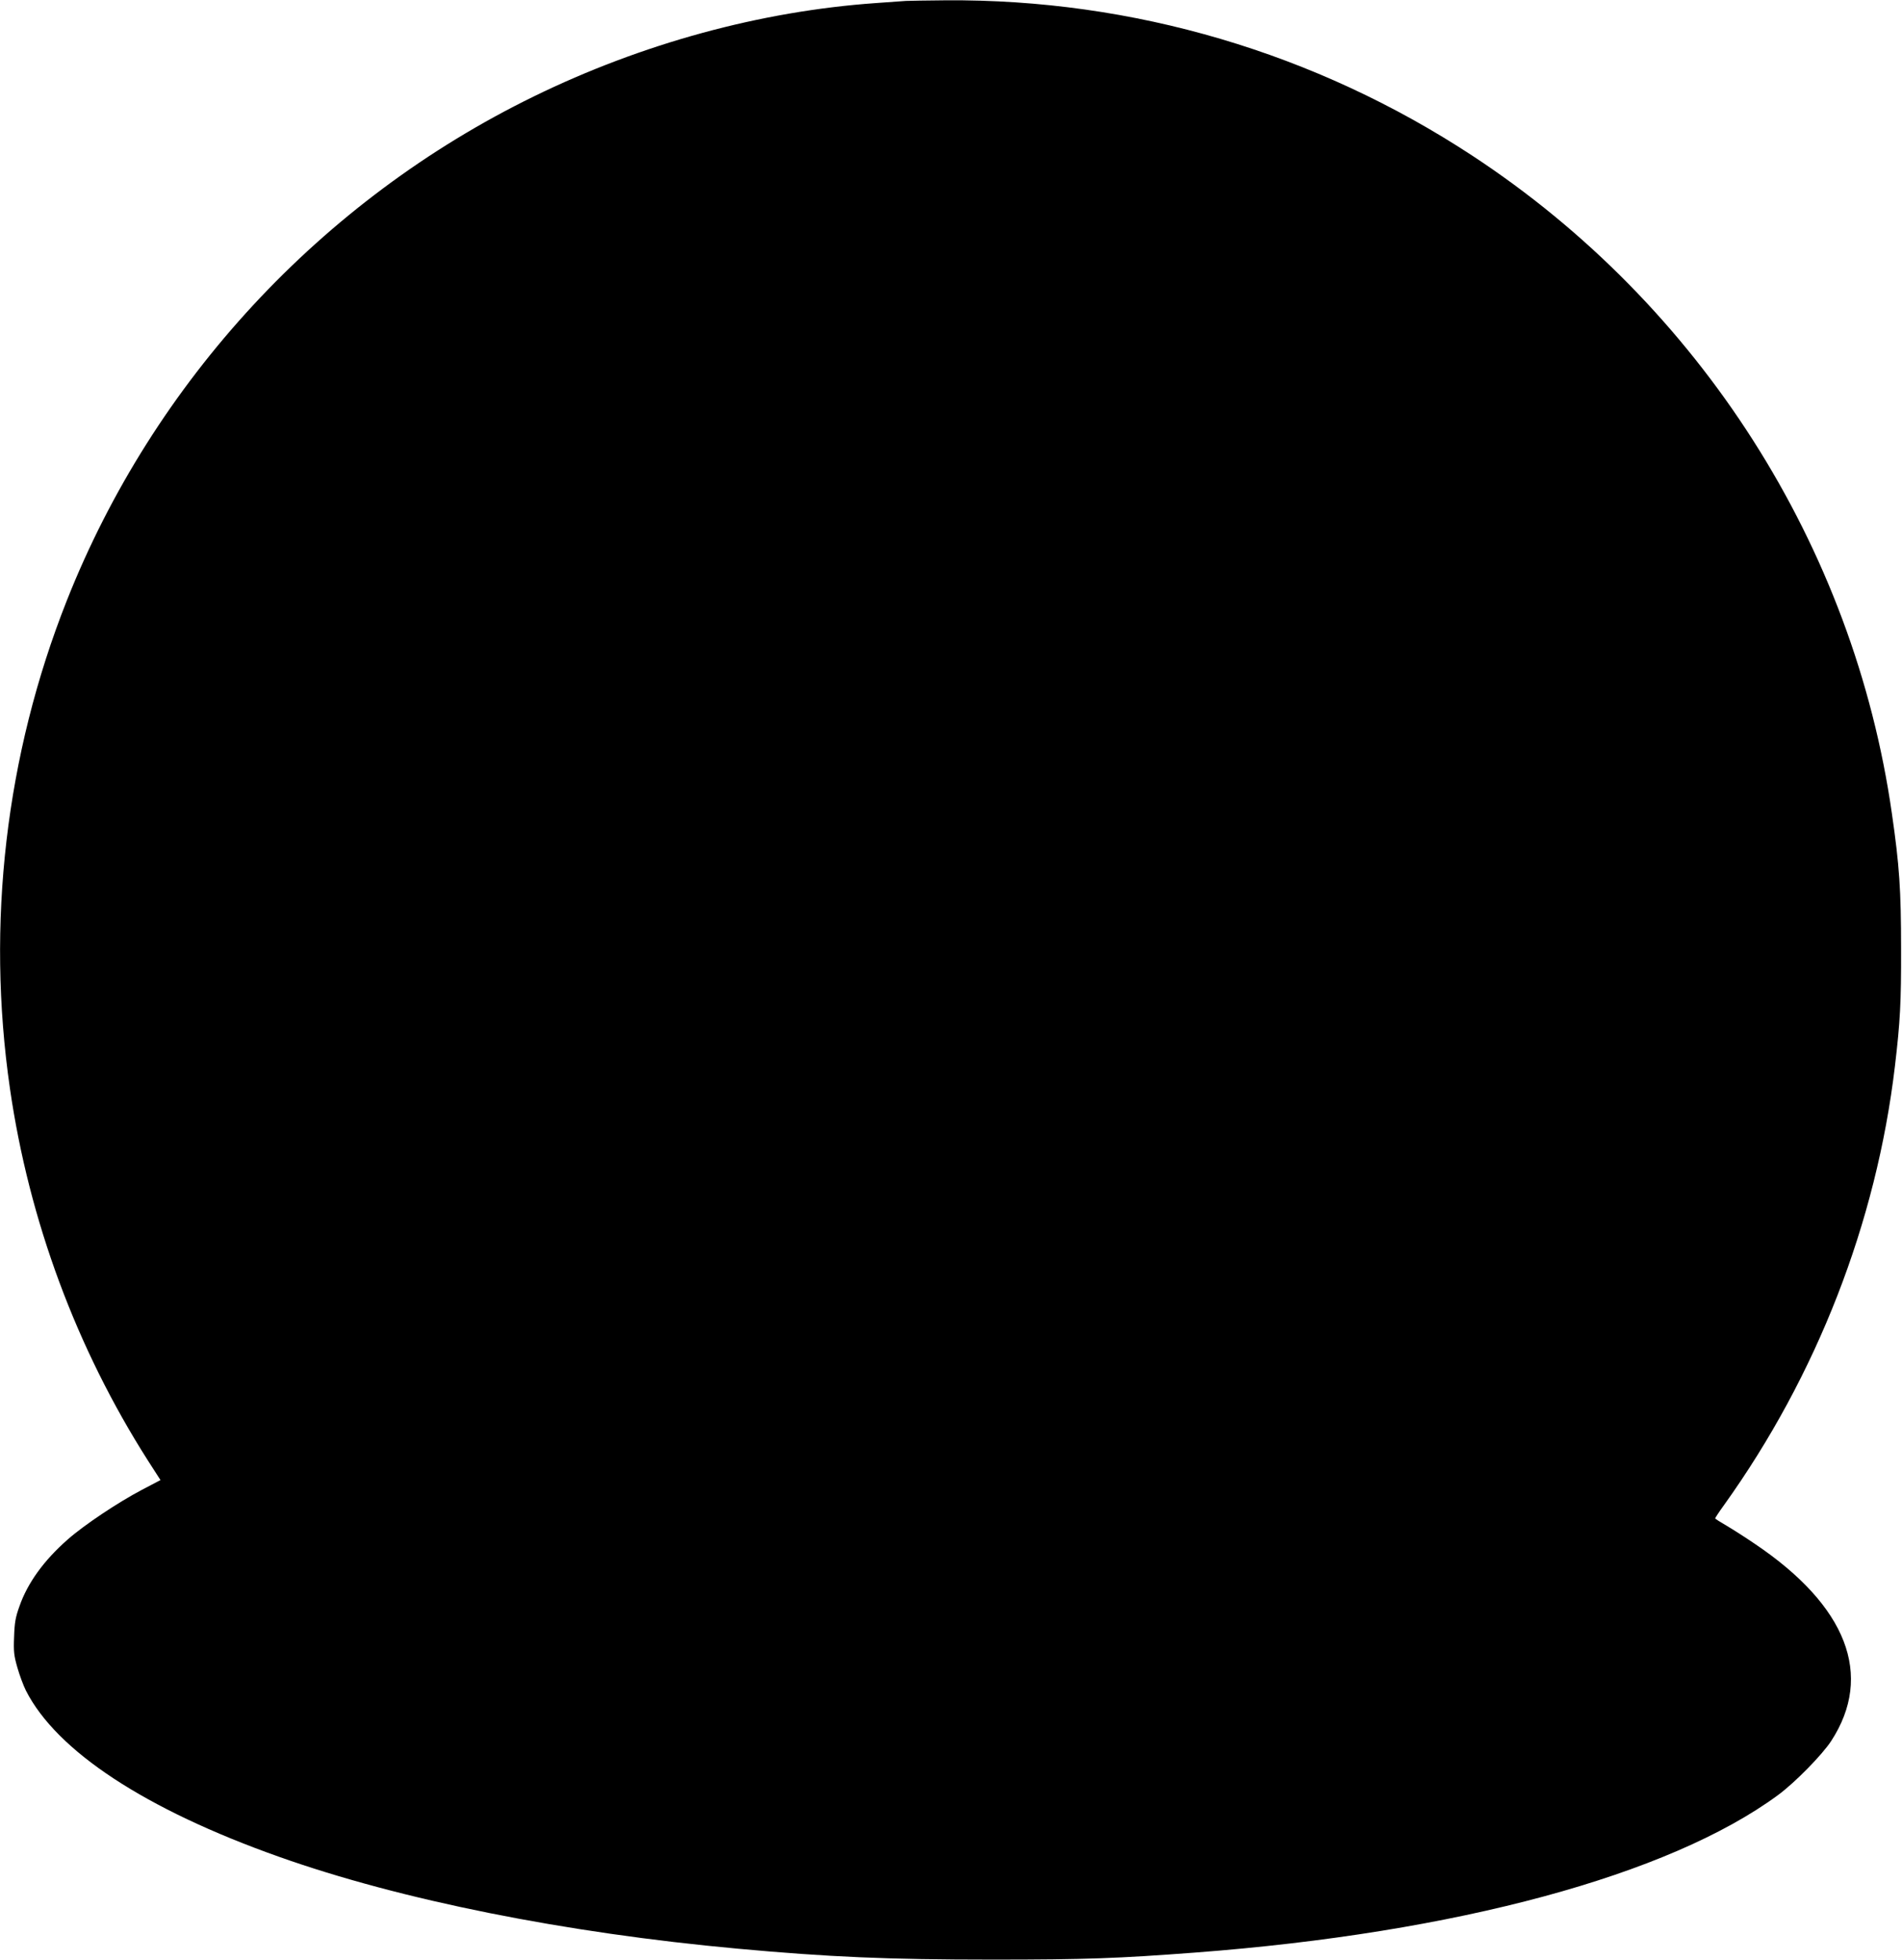 <?xml version="1.0" standalone="no"?>
<!DOCTYPE svg PUBLIC "-//W3C//DTD SVG 20010904//EN"
 "http://www.w3.org/TR/2001/REC-SVG-20010904/DTD/svg10.dtd">
<svg version="1.0" xmlns="http://www.w3.org/2000/svg"
 width="1242pt" height="1280pt" viewBox="0 0 1242 1280"
 preserveAspectRatio="xMidYMid meet">
<g transform="translate(0,1280) scale(0.1,-0.1)"
fill="#000000" stroke="none">
<path d="M5915 12794 c-22 -2 -110 -8 -195 -14 -753 -53 -1527 -264 -2235
-610 -1388 -678 -2482 -1860 -3049 -3292 -399 -1008 -527 -2110 -371 -3186
125 -863 434 -1695 900 -2427 l83 -129 -122 -64 c-156 -82 -379 -231 -484
-324 -156 -137 -262 -284 -315 -436 -26 -72 -32 -107 -35 -199 -4 -98 -1 -123
22 -203 14 -49 39 -116 55 -148 201 -396 780 -776 1651 -1085 796 -283 1872
-498 3000 -601 591 -54 974 -71 1660 -71 614 0 823 8 1325 46 1705 129 3094
505 3805 1028 109 80 289 263 348 354 278 428 103 881 -498 1286 -63 43 -148
97 -187 120 -40 23 -73 44 -73 47 0 3 26 43 58 87 606 846 995 1844 1116 2867
34 289 41 413 40 765 0 384 -11 545 -60 883 -249 1745 -1254 3320 -2739 4295
-1025 673 -2216 1024 -3440 1015 -121 -1 -238 -3 -260 -4z"/>
</g>
</svg>